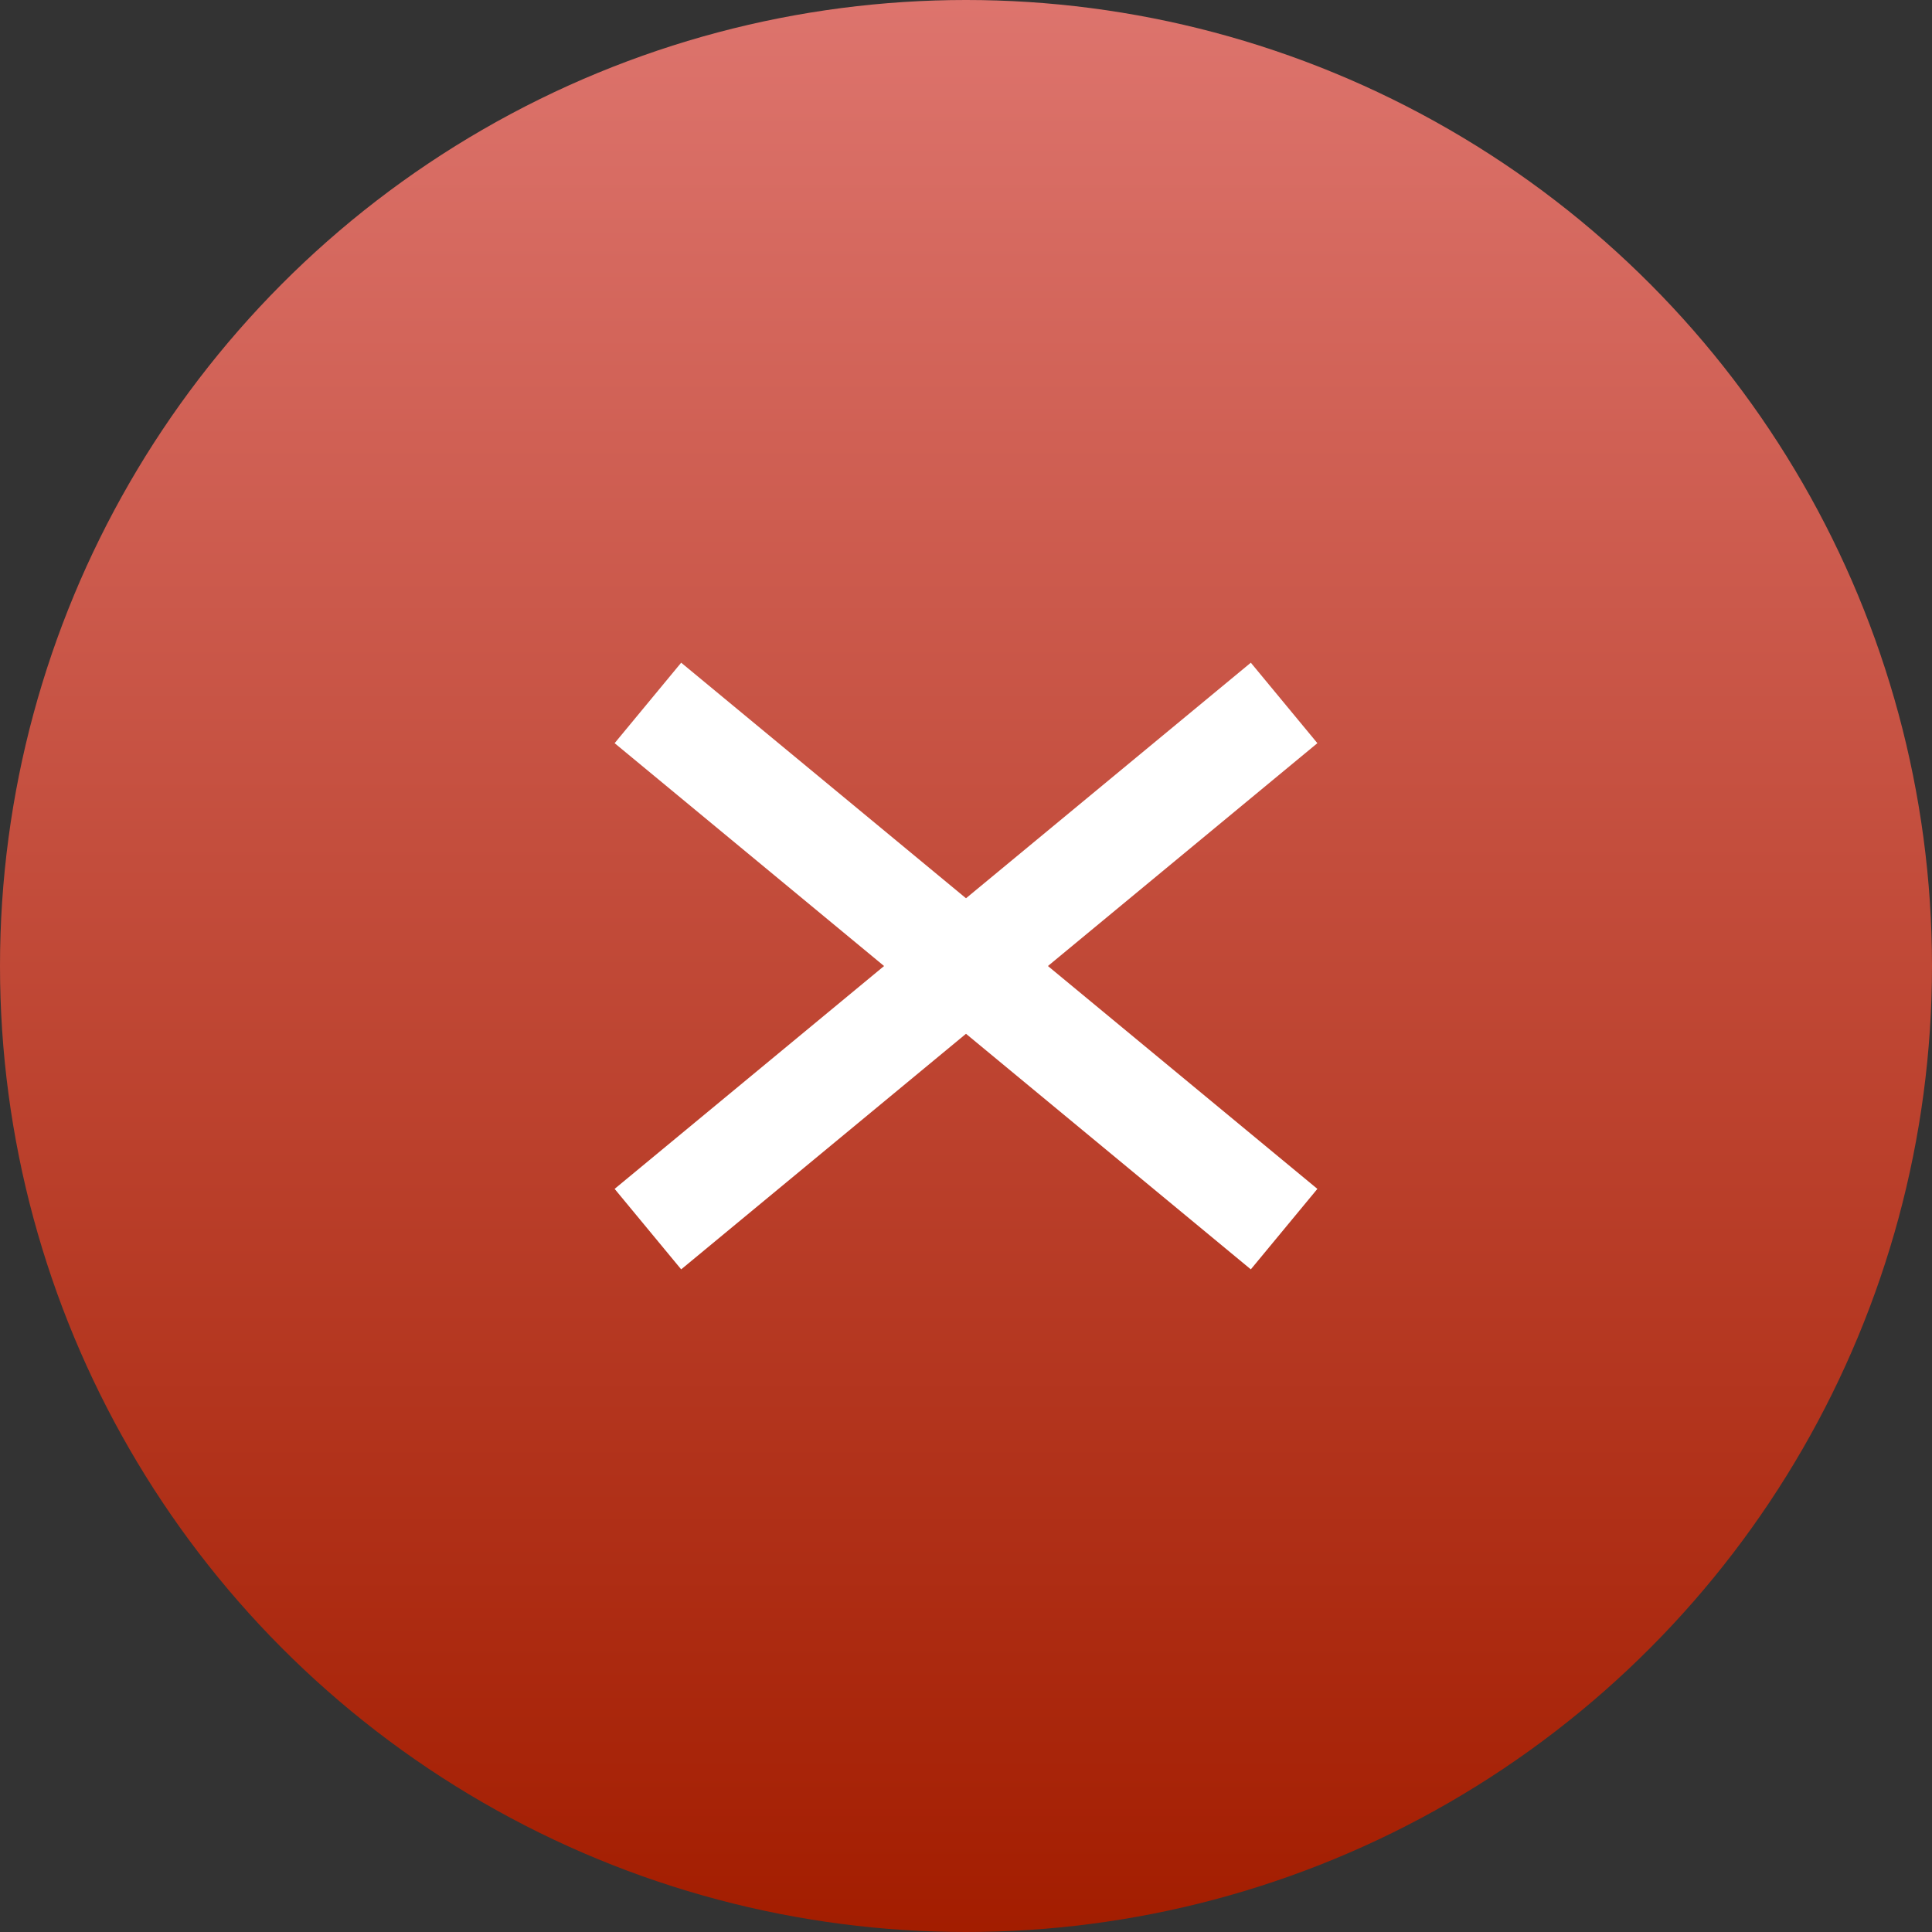 <svg width="37" height="37" viewBox="0 0 37 37" fill="none" xmlns="http://www.w3.org/2000/svg">
<rect x="0" y="0" width="37" height="37" fill="#333333" stroke="none"/>
<circle cx="18.5" cy="18.5" r="18.5" fill="url(#paint0_linear_2166_486)"/>
<path d="M12.408 23.539L24.592 13.462" stroke="white" stroke-width="2"/>
<path d="M24.592 23.539L12.408 13.462" stroke="white" stroke-width="2"/>
<defs>
<linearGradient id="paint0_linear_2166_486" x1="18.5" y1="0" x2="18.5" y2="37" gradientUnits="userSpaceOnUse">
<stop stop-color="#DD746D"/>
<stop offset="0.538" stop-color="#BE4532"/>
<stop offset="1" stop-color="#A31D00"/>
</linearGradient>
</defs>
</svg>

